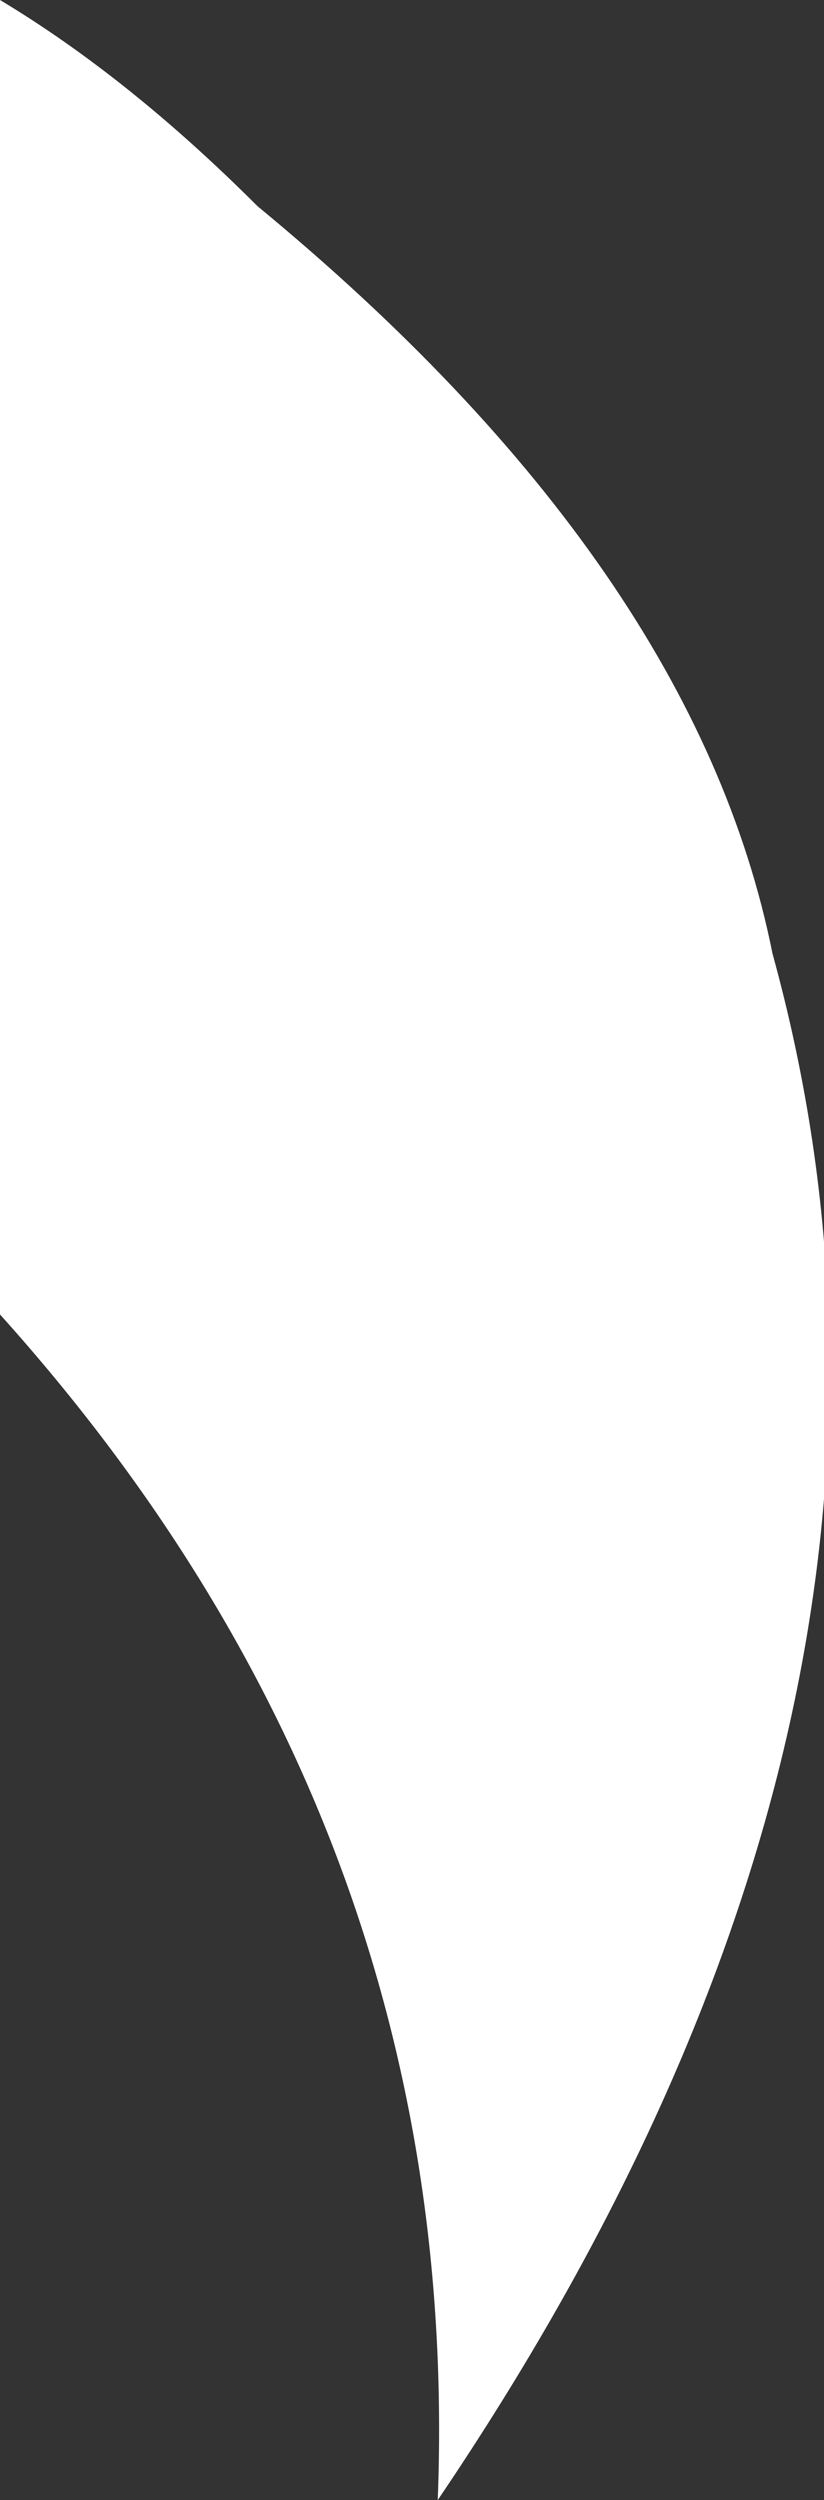 <?xml version="1.0" encoding="UTF-8" standalone="no"?>
<svg xmlns:xlink="http://www.w3.org/1999/xlink" height="4.85px" width="1.6px" xmlns="http://www.w3.org/2000/svg">
  <rect width="100%" height="100%" fill="#333333" stroke="none"/>
  <g transform="matrix(1.0, 0.0, 0.0, 1.0, 0.0, 0.0)">
    <path d="M0.5 0.4 Q1.35 1.1 1.5 1.85 1.9 3.3 0.85 4.85 0.9 3.55 0.0 2.55 L0.0 0.0 Q0.25 0.15 0.5 0.4" fill="#ffffff" fill-rule="evenodd" stroke="none"/>
  </g>
</svg>
